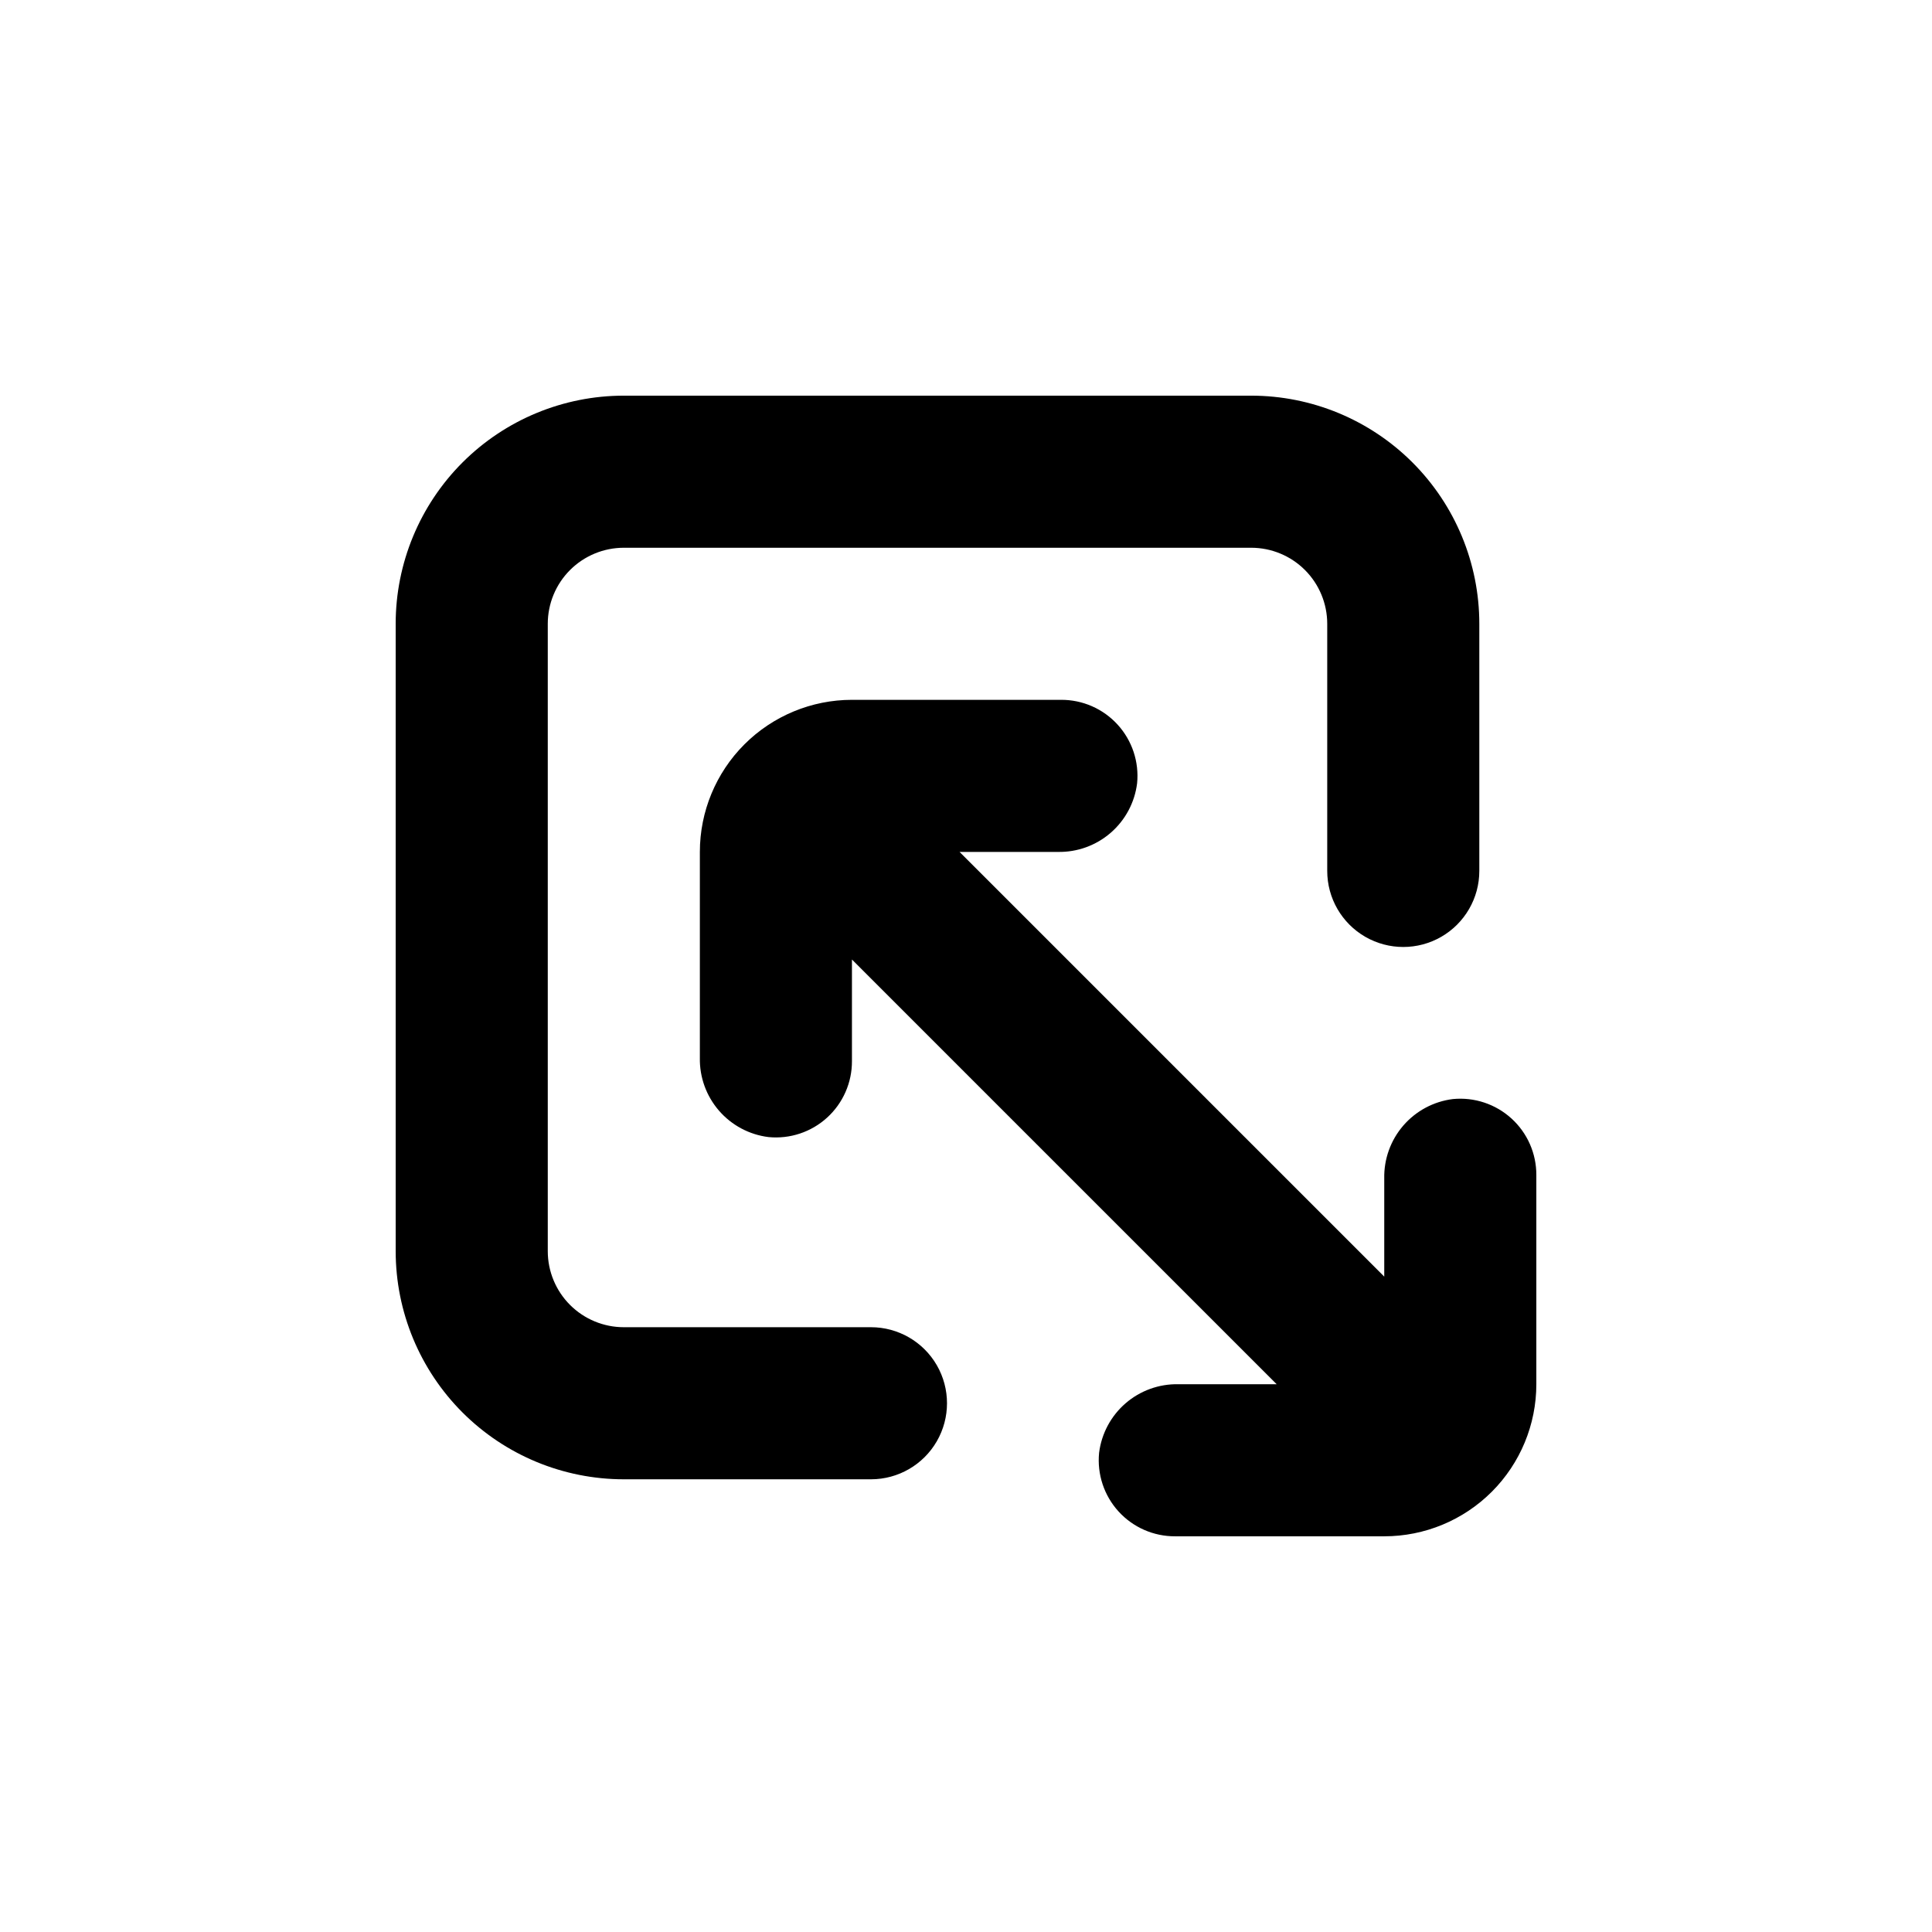 <?xml version="1.0" encoding="UTF-8"?>
<!-- Uploaded to: SVG Repo, www.svgrepo.com, Generator: SVG Repo Mixer Tools -->
<svg fill="#000000" width="800px" height="800px" version="1.1" viewBox="144 144 512 512" xmlns="http://www.w3.org/2000/svg">
 <g>
  <path d="m248.86 309.31v166.26c0 16.035 6.371 31.41 17.707 42.75 11.34 11.336 26.715 17.707 42.75 17.707h65.496c7.199 0 13.852-3.84 17.453-10.078 3.598-6.234 3.598-13.914 0-20.152-3.602-6.234-10.254-10.074-17.453-10.074h-65.496c-5.344 0-10.469-2.125-14.25-5.902-3.777-3.781-5.902-8.906-5.902-14.25v-166.26c0-5.344 2.125-10.469 5.902-14.25 3.781-3.777 8.906-5.902 14.25-5.902h166.26c5.344 0 10.469 2.125 14.25 5.902 3.777 3.781 5.902 8.906 5.902 14.25v65.496c0 7.199 3.84 13.852 10.074 17.453 6.238 3.598 13.918 3.598 20.152 0 6.238-3.602 10.078-10.254 10.078-17.453v-65.496c0-16.035-6.371-31.41-17.707-42.75-11.34-11.336-26.715-17.707-42.75-17.707h-166.26c-16.035 0-31.41 6.371-42.75 17.707-11.336 11.34-17.707 26.715-17.707 42.75z"/>
  <path d="m435.27 529.02c-0.555 5.676 1.32 11.324 5.16 15.539 3.84 4.215 9.289 6.606 14.992 6.578h55.418c10.691 0 20.941-4.246 28.5-11.805 7.559-7.559 11.805-17.809 11.805-28.5v-55.418c0.027-5.703-2.363-11.152-6.578-14.992-4.215-3.84-9.863-5.715-15.539-5.16-5.09 0.633-9.77 3.133-13.129 7.012-3.356 3.879-5.16 8.867-5.059 13.996v26.047l-112.55-112.55h26.047c5.133 0.102 10.117-1.699 13.996-5.059 3.883-3.359 6.379-8.035 7.012-13.129 0.559-5.676-1.316-11.32-5.16-15.539-3.84-4.215-9.289-6.606-14.992-6.578h-55.418c-10.688 0-20.941 4.246-28.5 11.805-7.559 7.559-11.805 17.812-11.805 28.5v54.562c-0.102 5.133 1.703 10.117 5.059 13.996 3.359 3.883 8.035 6.379 13.129 7.012 5.676 0.559 11.324-1.316 15.539-5.16 4.215-3.84 6.606-9.289 6.578-14.992v-26.902l112.55 112.55h-26.047c-5.129-0.102-10.117 1.703-13.996 5.059-3.879 3.359-6.379 8.039-7.012 13.129z"/>
 </g>
</svg>